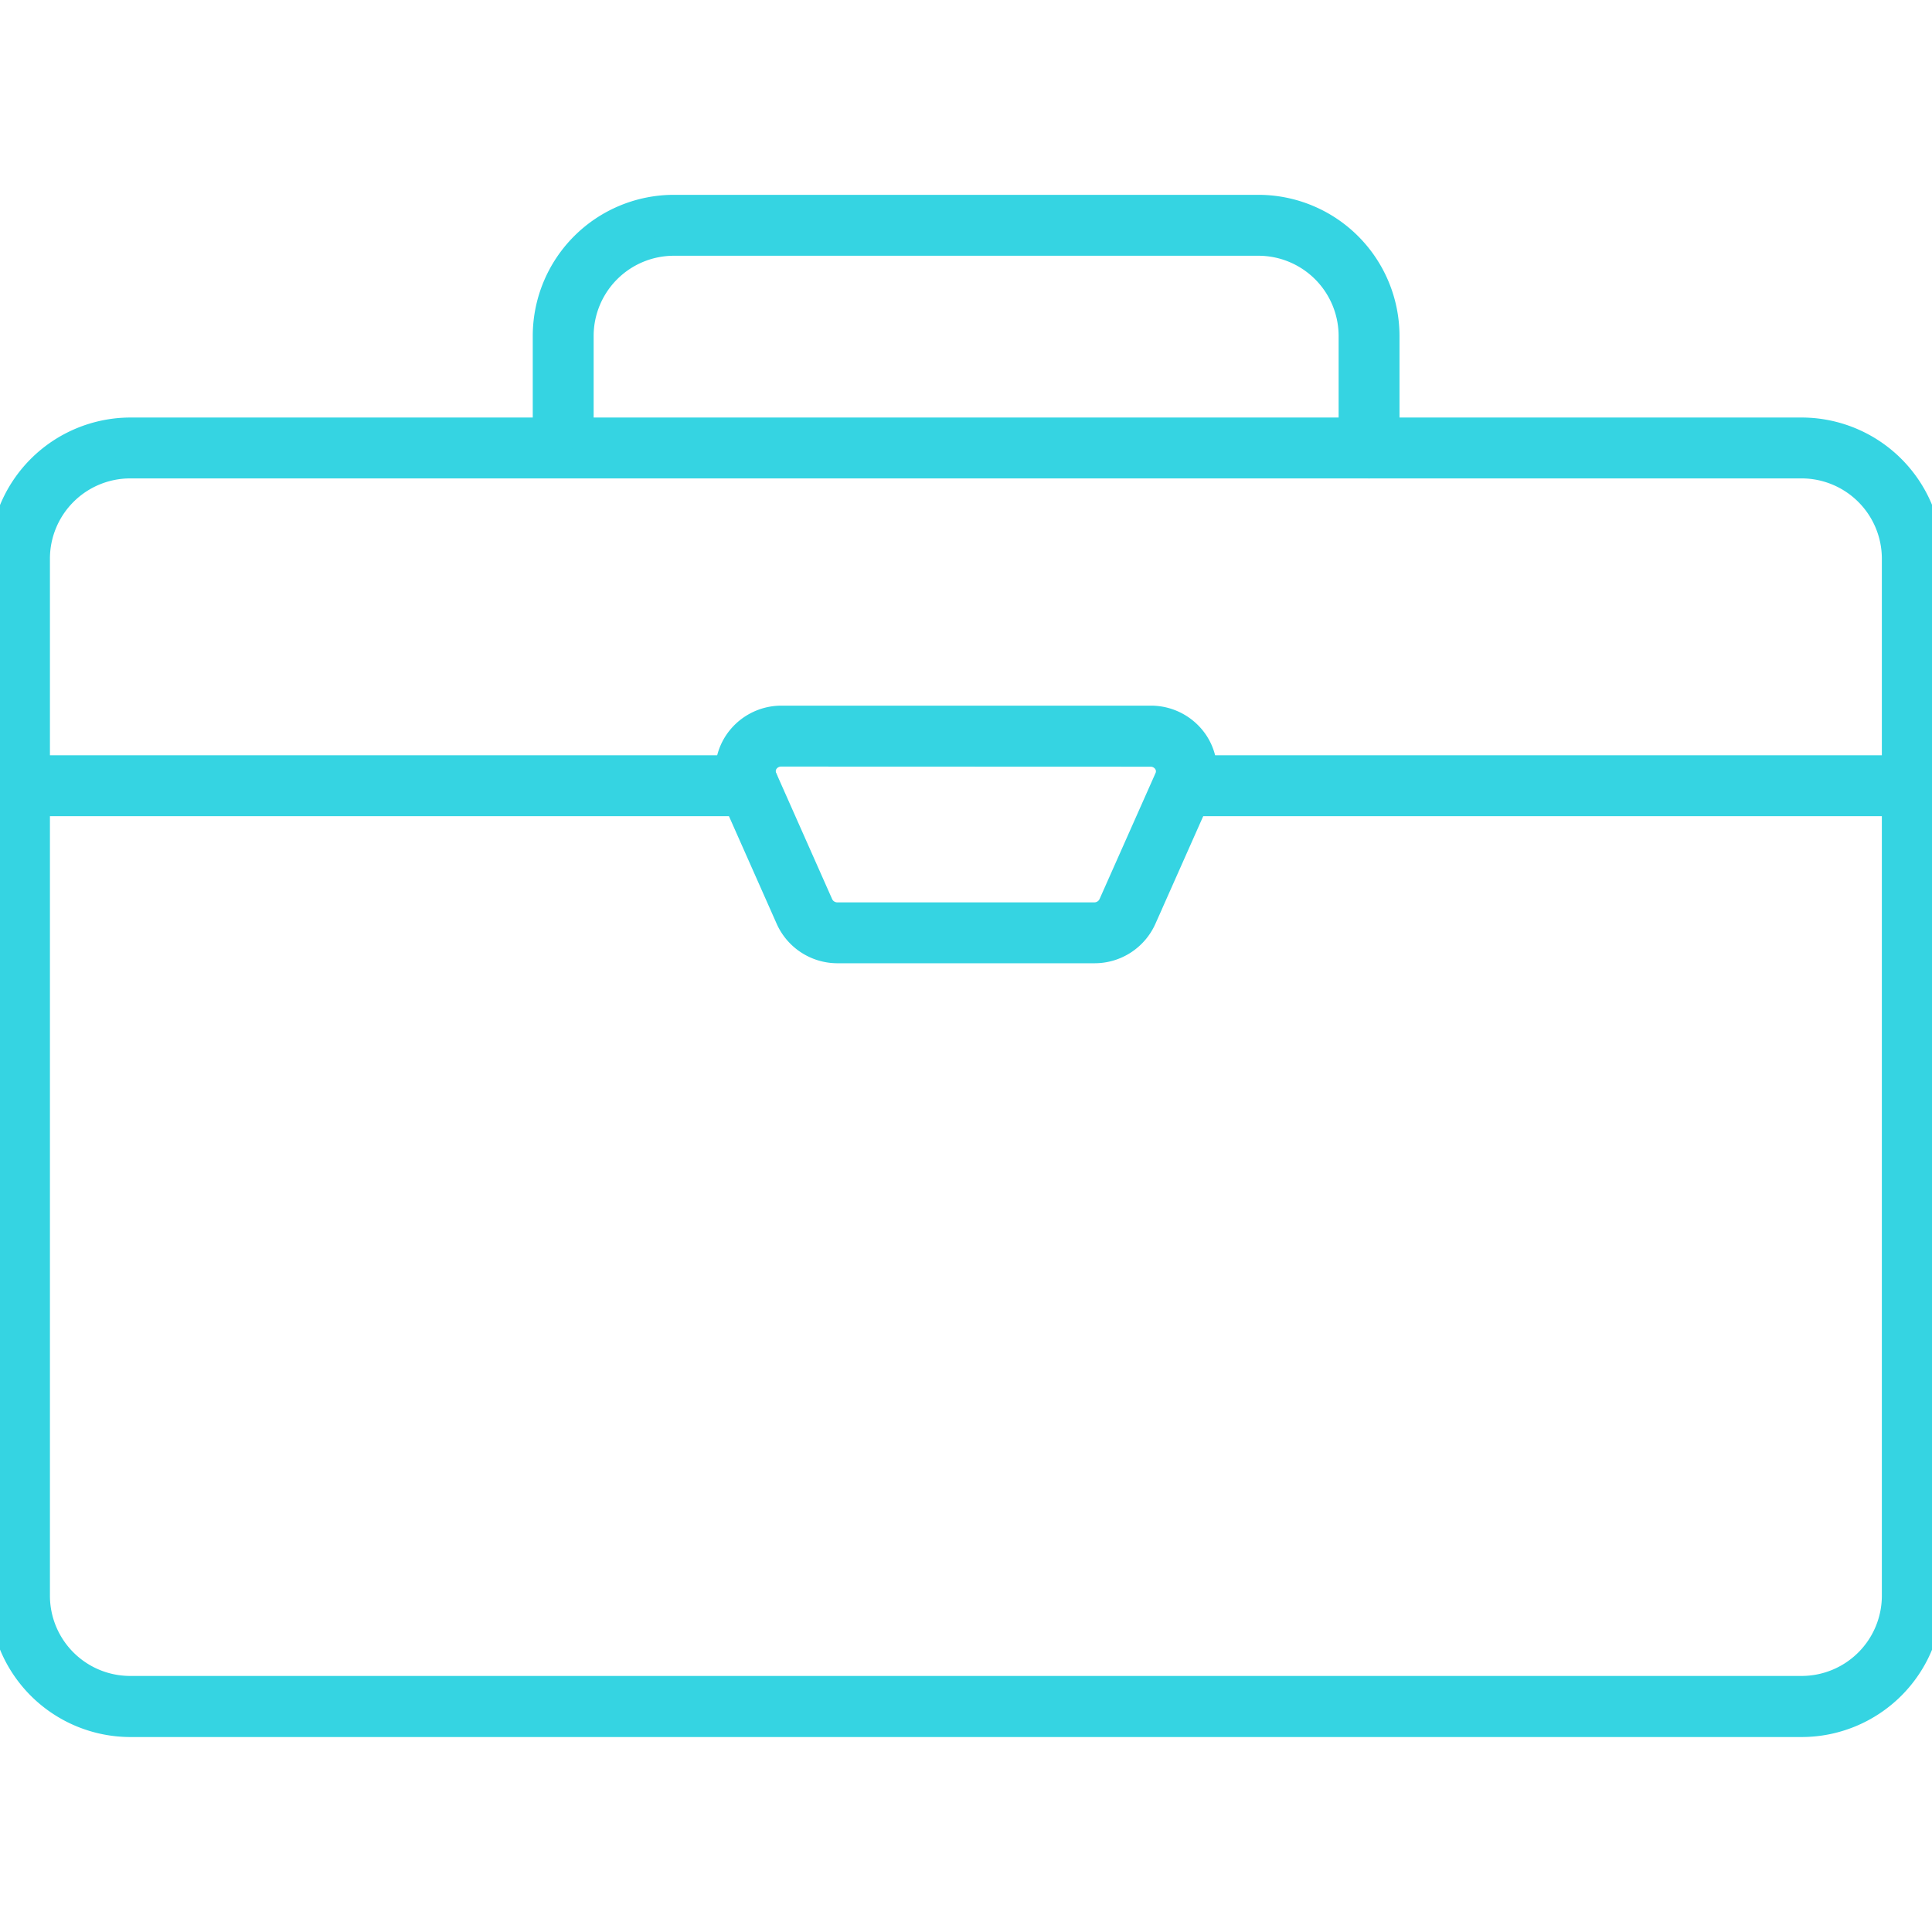 <svg xmlns="http://www.w3.org/2000/svg" xmlns:xlink="http://www.w3.org/1999/xlink" width="45" height="45" viewBox="0 0 45 45">
  <defs>
    <clipPath id="clip-path">
      <rect id="Rectangle_357" data-name="Rectangle 357" width="45" height="45" transform="translate(1690 448)" fill="#35d4e2" stroke="#35d4e2" stroke-width="0.5"/>
    </clipPath>
  </defs>
  <g id="Mask_Group_85" data-name="Mask Group 85" transform="translate(-1690 -448)" clip-path="url(#clip-path)">
    <g id="briefcase" transform="translate(1683.131 441.119)">
      <path id="Path_397" data-name="Path 397" d="M24.3,25.641H7.328a.459.459,0,0,1,0-.918H24.3a.459.459,0,0,1,0,.918Z" fill="#35d4e2" stroke="#35d4e2" stroke-width="0.5"/>
      <path id="Path_398" data-name="Path 398" d="M51.41,25.641H34.44a.459.459,0,0,1,0-.918H51.41a.459.459,0,0,1,0,.918Z" fill="#35d4e2" stroke="#35d4e2" stroke-width="0.5"/>
      <path id="Path_399" data-name="Path 399" d="M48.833,47.09H9.9A3.038,3.038,0,0,1,6.872,44.06V19.892a3.04,3.04,0,0,1,3.036-3.036H48.833a3.04,3.04,0,0,1,3.036,3.036V44.055A3.039,3.039,0,0,1,48.833,47.09ZM9.9,17.774a2.121,2.121,0,0,0-2.118,2.118V44.055A2.12,2.12,0,0,0,9.9,46.167H48.833a2.12,2.12,0,0,0,2.118-2.112V19.892a2.121,2.121,0,0,0-2.118-2.118Z" fill="#35d4e2" stroke="#35d4e2" stroke-width="0.5"/>
      <path id="Path_400" data-name="Path 400" d="M32.362,29.067H26.376a1.3,1.3,0,0,1-1.187-.768l-1.3-2.931a1.27,1.27,0,0,1,.092-1.211,1.3,1.3,0,0,1,1.1-.59h8.585a1.3,1.3,0,0,1,1.1.591,1.268,1.268,0,0,1,.086,1.213l-1.3,2.926a1.3,1.3,0,0,1-1.195.77Zm-7.289-4.581a.382.382,0,0,0-.329.17.345.345,0,0,0-.021.339l1.3,2.93a.382.382,0,0,0,.349.224h5.986a.384.384,0,0,0,.35-.225L34.007,25a.345.345,0,0,0-.019-.34.382.382,0,0,0-.33-.171Z" fill="#35d4e2" stroke="#35d4e2" stroke-width="0.5"/>
      <path id="Path_401" data-name="Path 401" d="M38.757,17.774a.459.459,0,0,1-.459-.459V14.7a2.12,2.12,0,0,0-2.112-2.112H22.558A2.12,2.12,0,0,0,20.446,14.7v2.612a.459.459,0,1,1-.918,0V14.7a3.039,3.039,0,0,1,3.035-3.031H36.185A3.039,3.039,0,0,1,39.216,14.7v2.612A.459.459,0,0,1,38.757,17.774Z" fill="#35d4e2" stroke="#35d4e2" stroke-width="0.5"/>
    </g>
  </g>
</svg>
